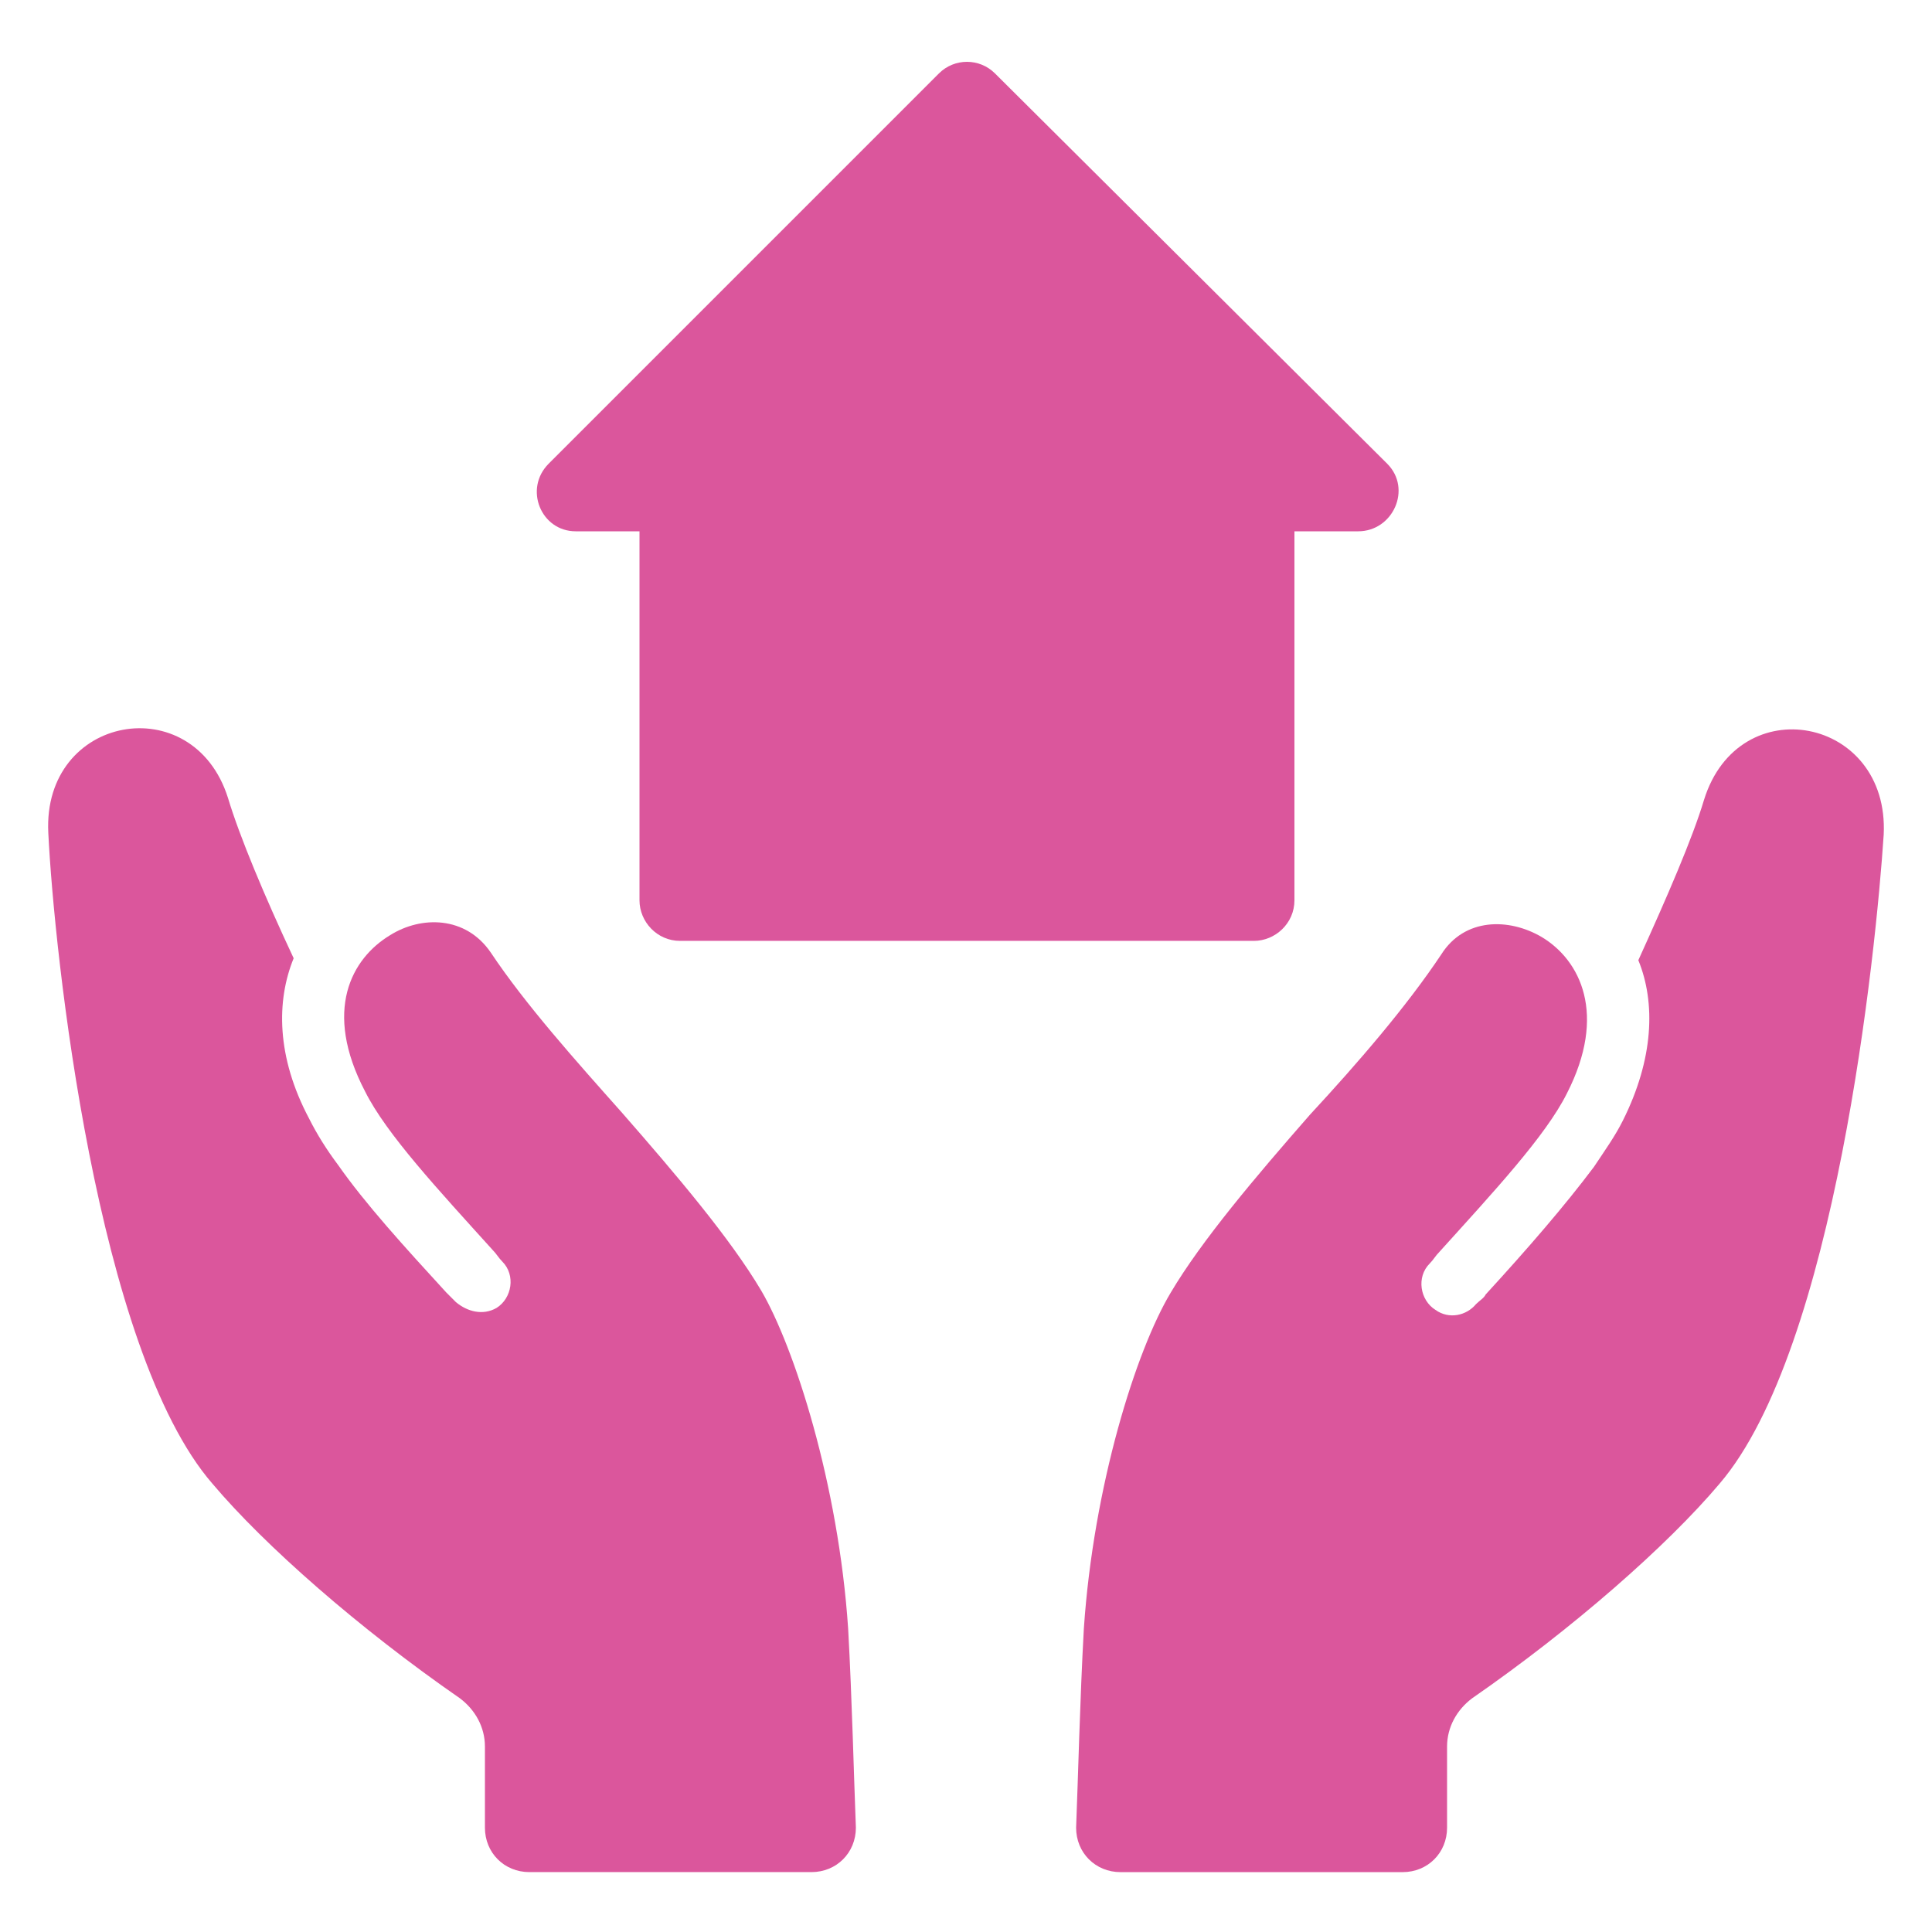 <?xml version="1.0" encoding="UTF-8"?>
<svg width="1200pt" height="1200pt" version="1.1" viewBox="0 0 1200 1200" xmlns="http://www.w3.org/2000/svg">
 <g fill="#db569c">
  <path d="m357.6 330h39.602v229.2c0 13.199 10.801 25.199 25.199 25.199h356.4c13.199 0 25.199-10.801 25.199-25.199v-229.2h39.602c21.602 0 33.602-26.398 18-42l-243.6-242.4c-9.602-9.602-25.199-9.602-34.801 0l-242.4 242.4c-15.602 15.602-4.801 42 16.801 42z"/>
  <path d="m472.8 801.6c-19.199-32.398-52.801-72-86.398-110.4-28.801-32.398-60-67.199-81.602-99.602-15.602-22.801-43.199-22.801-62.398-10.801-24 14.398-42 46.801-15.602 97.199 13.199 26.398 45.602 61.199 79.199 98.398 2.398 2.398 3.602 4.801 6 7.199 8.398 8.398 6 22.801-3.602 28.801-8.398 4.801-18 2.398-25.199-3.602-2.398-2.398-3.602-3.602-6-6-26.398-28.801-50.398-55.199-67.199-79.199-7.199-9.602-13.199-19.199-18-28.801-20.398-38.398-20.398-73.199-9.602-99.602-18-38.398-33.602-75.602-40.801-99.602-21.602-68.398-115.2-51.602-111.6 21.602 3.606 74.406 30.004 321.61 102 404.41 32.398 38.398 91.199 90 153.6 133.2 9.602 7.199 15.602 18 15.602 30v50.398c0 15.602 12 27.602 27.602 27.602h175.2c15.602 0 27.602-12 27.602-27.602-1.199-30-2.398-80.398-4.801-123.6-6-89.996-33.602-175.2-54-210z"/>
  <path d="m1058.4 496.8c-7.199 24-22.801 60-40.801 99.602 10.801 26.398 9.602 61.199-9.602 99.602-4.801 9.602-10.801 18-18 28.801-18 24-40.801 50.398-67.199 79.199-1.199 2.398-3.602 3.602-6 6-6 7.199-16.801 9.602-25.199 3.602-9.602-6-12-20.398-3.602-28.801 2.398-2.398 3.602-4.801 6-7.199 33.602-37.199 66-72 79.199-98.398 25.199-49.199 8.398-82.801-15.602-97.199-20.398-12-48-12-62.398 10.801-21.602 32.398-51.602 67.199-81.602 99.602-33.602 38.398-67.199 78-86.398 110.4-21.602 36-48 120-54 208.8-2.398 43.199-3.602 93.602-4.801 123.6 0 15.602 12 27.602 27.602 27.602h175.2c15.602 0 27.602-12 27.602-27.602v-50.398c0-12 6-22.801 15.602-30 62.402-43.211 121.2-94.812 153.6-133.21 72-84 97.199-330 102-403.2 3.602-73.203-90-91.203-111.6-21.602z"/>
 </g>
</svg>

